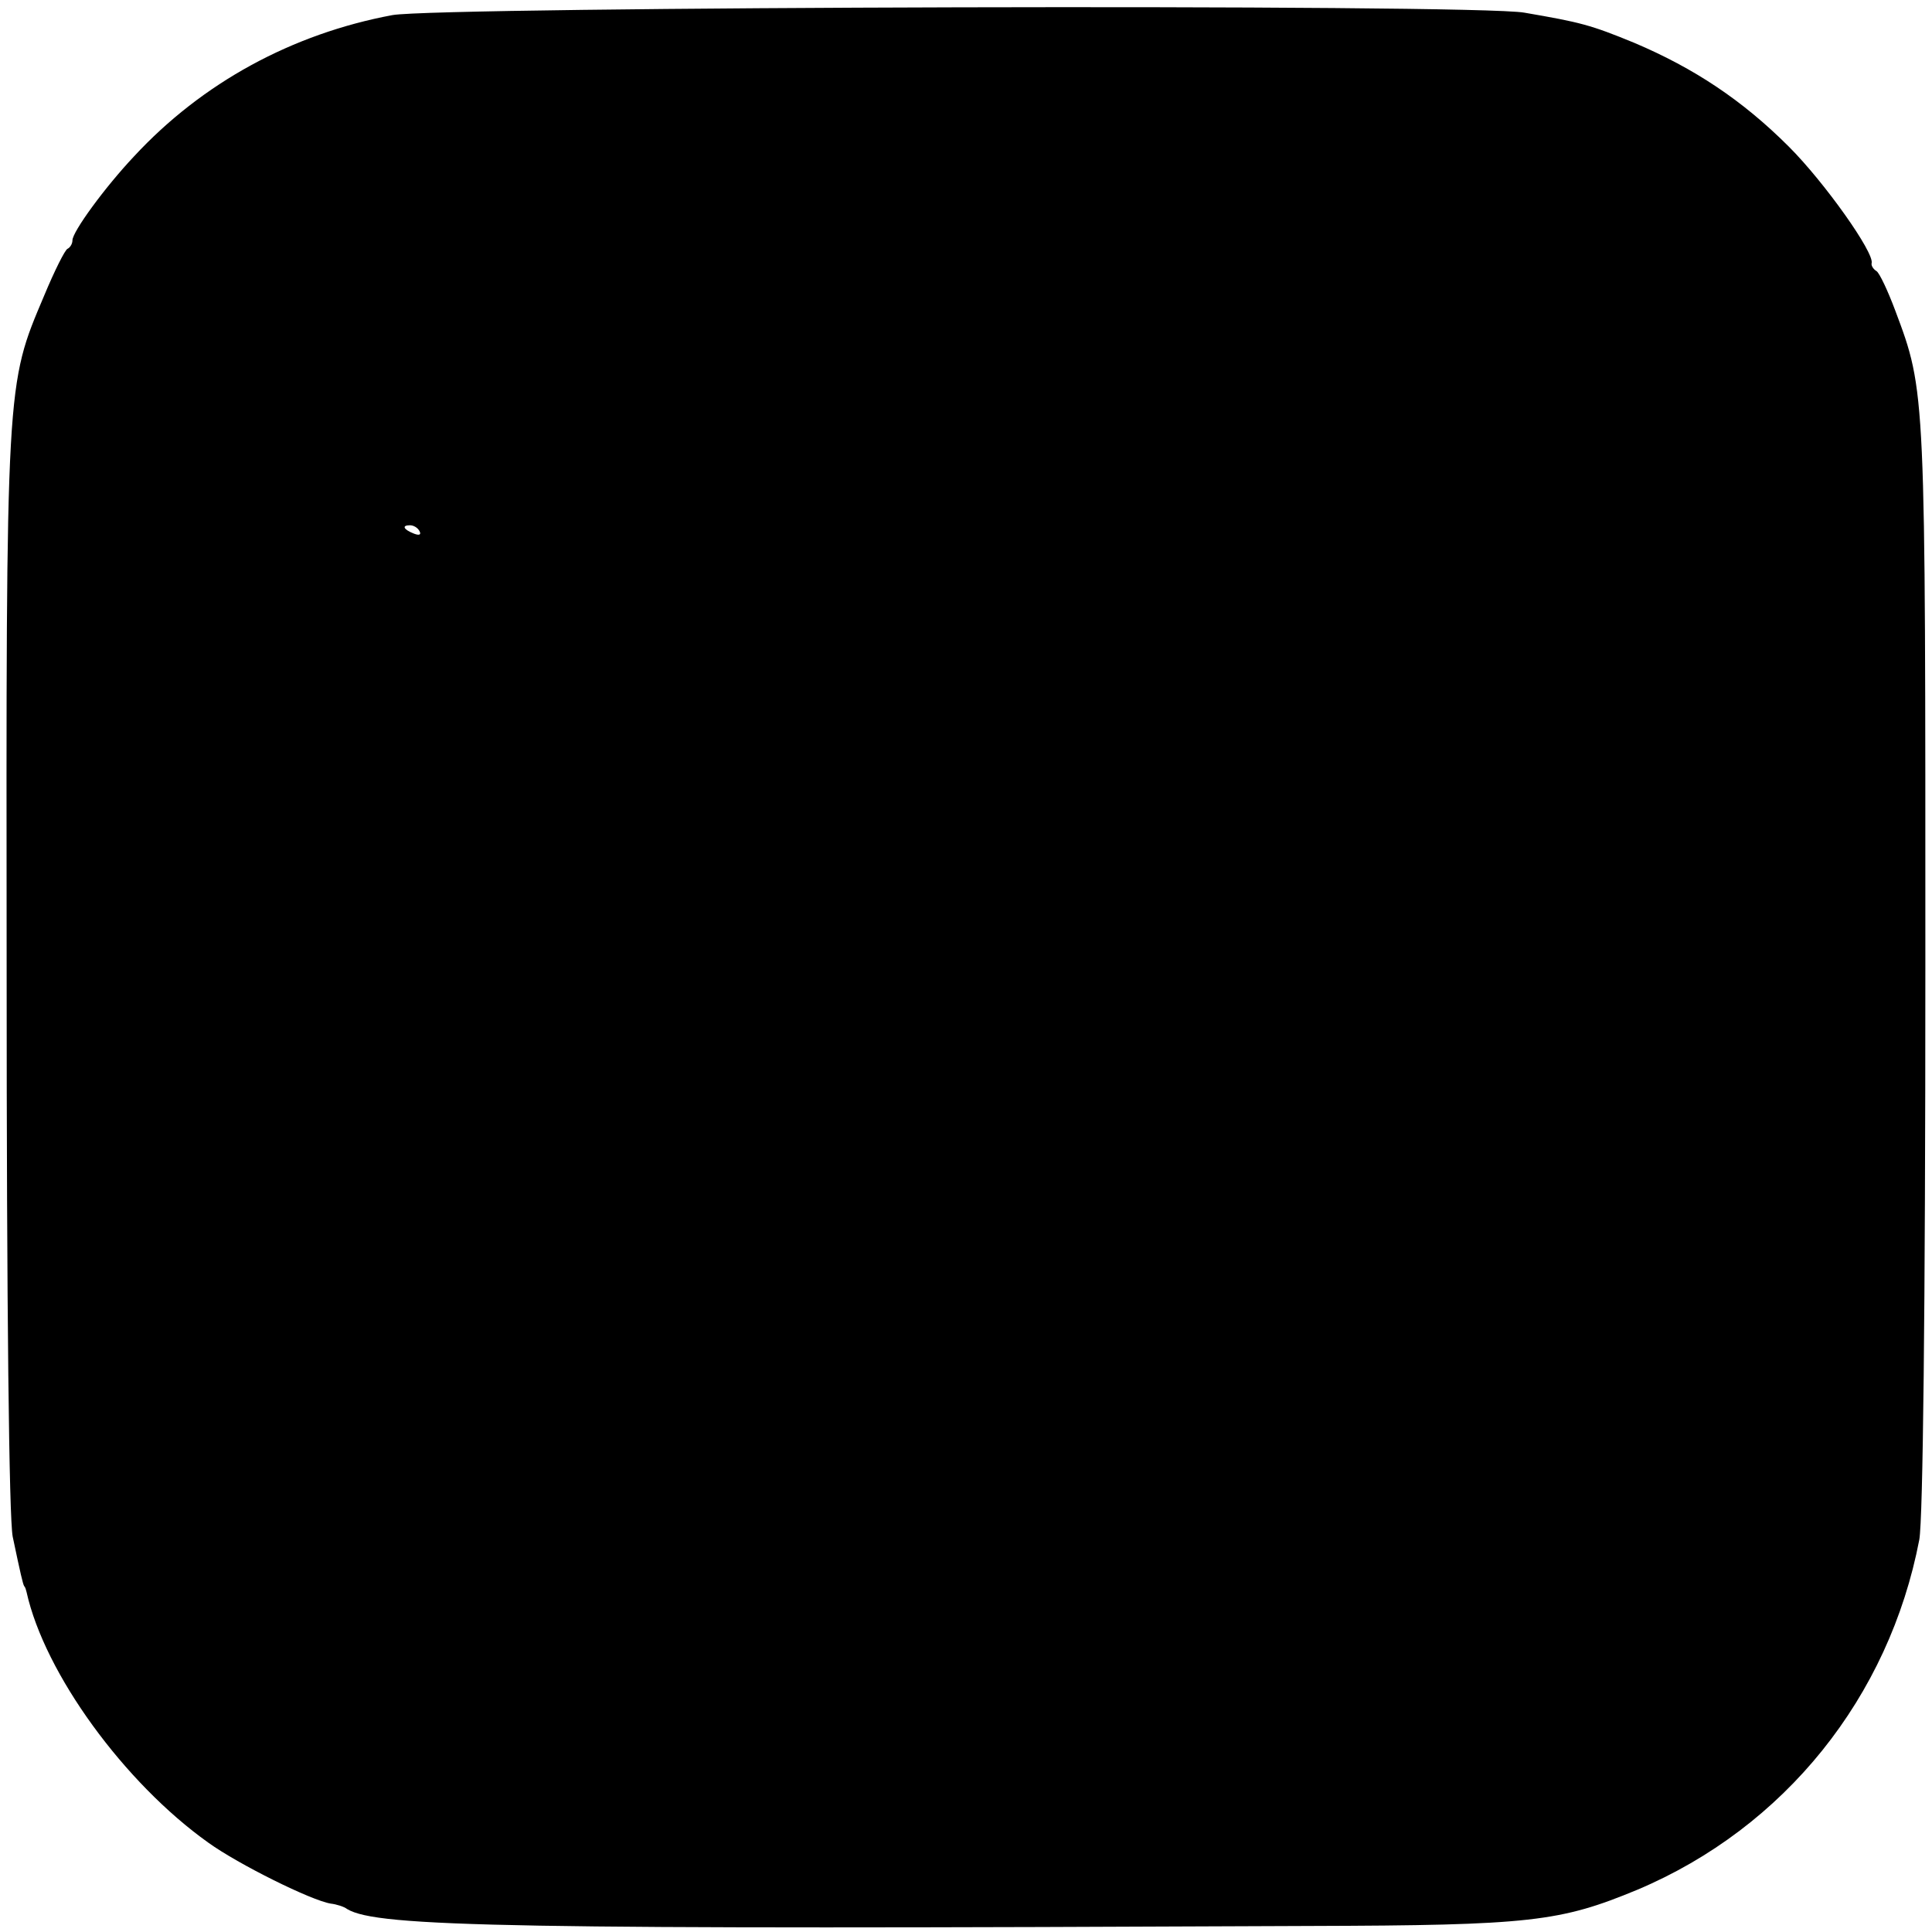 <?xml version="1.0" standalone="no"?>
<!DOCTYPE svg PUBLIC "-//W3C//DTD SVG 20010904//EN"
 "http://www.w3.org/TR/2001/REC-SVG-20010904/DTD/svg10.dtd">
<svg version="1.0" xmlns="http://www.w3.org/2000/svg"
 width="320pt" height="320pt" viewBox="0 0 320 320"
 preserveAspectRatio="xMidYMid meet">
<g transform="translate(0,320) scale(0.1,-0.1)"
fill="#000000" stroke="none">
<path d="M650 3175 c-166 -31 -315 -112 -428 -234 -49 -52 -102 -125 -102
-139 0 -6 -4 -12 -8 -14 -4 -1 -22 -37 -39 -78 -63 -149 -63 -137 -62 -1117 0
-566 4 -906 10 -938 13 -62 17 -79 19 -82 2 -2 3 -6 4 -10 30 -135 162 -316
301 -415 50 -36 171 -96 203 -101 9 -1 22 -5 27 -9 50 -30 268 -34 1595 -28
366 1 414 7 542 60 244 103 417 319 467 580 6 35 10 373 10 950 0 957 1 950
-50 1086 -12 32 -26 62 -31 65 -5 3 -9 9 -8 13 5 17 -78 134 -137 193 -77 77
-157 130 -256 172 -73 30 -89 34 -182 50 -81 15 -1797 10 -1875 -4z m45 -855
c3 -6 -1 -7 -9 -4 -18 7 -21 14 -7 14 6 0 13 -4 16 -10z"/>
</g>
</svg>
